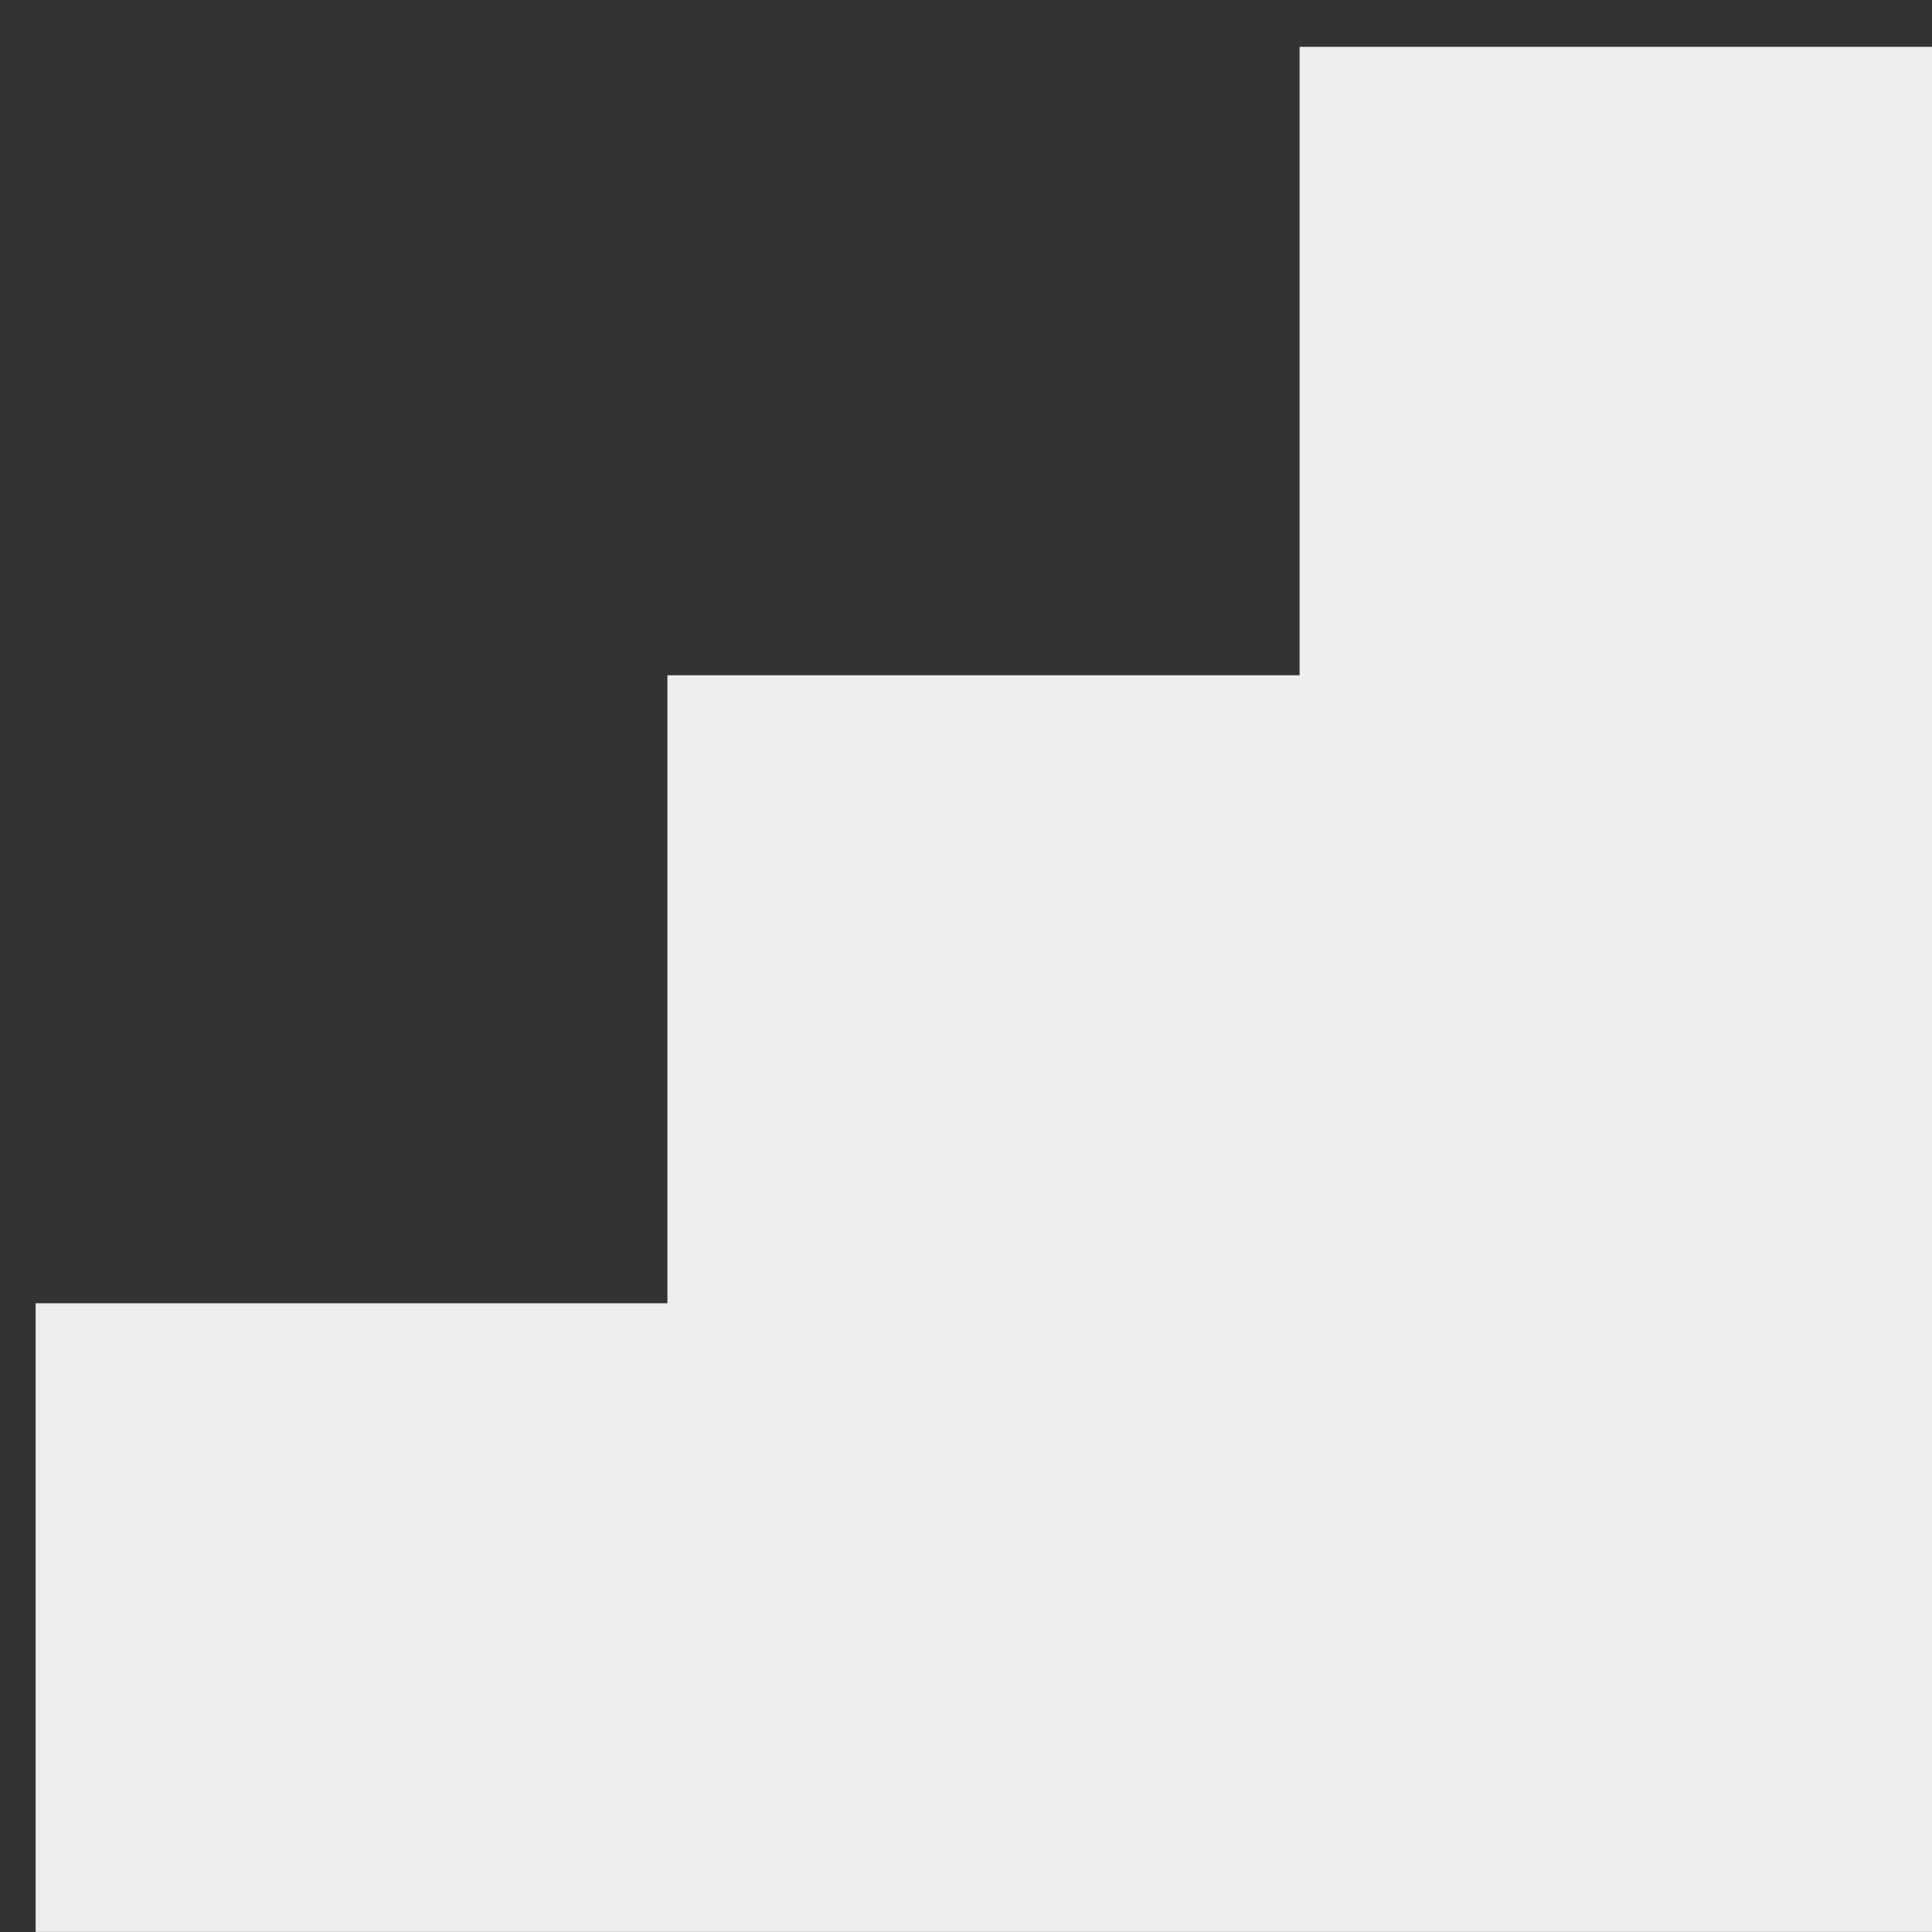<?xml version="1.0" encoding="UTF-8"?> <svg xmlns="http://www.w3.org/2000/svg" xmlns:xlink="http://www.w3.org/1999/xlink" width="165" height="165" xml:space="preserve" overflow="hidden"><rect width="100%" height="100%" fill="#333333" stroke="none"/><defs><clipPath id="clip0"><rect x="2759" y="1892" width="165" height="165"></rect></clipPath><clipPath id="clip1"><rect x="2762" y="1896" width="162" height="161"></rect></clipPath><clipPath id="clip2"><rect x="2762" y="1896" width="162" height="161"></rect></clipPath><clipPath id="clip3"><rect x="2762" y="1896" width="162" height="161"></rect></clipPath></defs><g clip-path="url(#clip0)" transform="translate(-2759 -1892)"><g clip-path="url(#clip1)"><g clip-path="url(#clip2)"><g clip-path="url(#clip3)"><path d="M107.357 107.303 107.357 53.67 53.688 53.67 53.688 0 0 0 0 160.991 160.991 160.991 160.991 107.303Z" fill="#EDEDED" fill-rule="nonzero" fill-opacity="1" transform="matrix(-1.006 0 0 1 2924 1896)"></path></g></g></g></g></svg> 